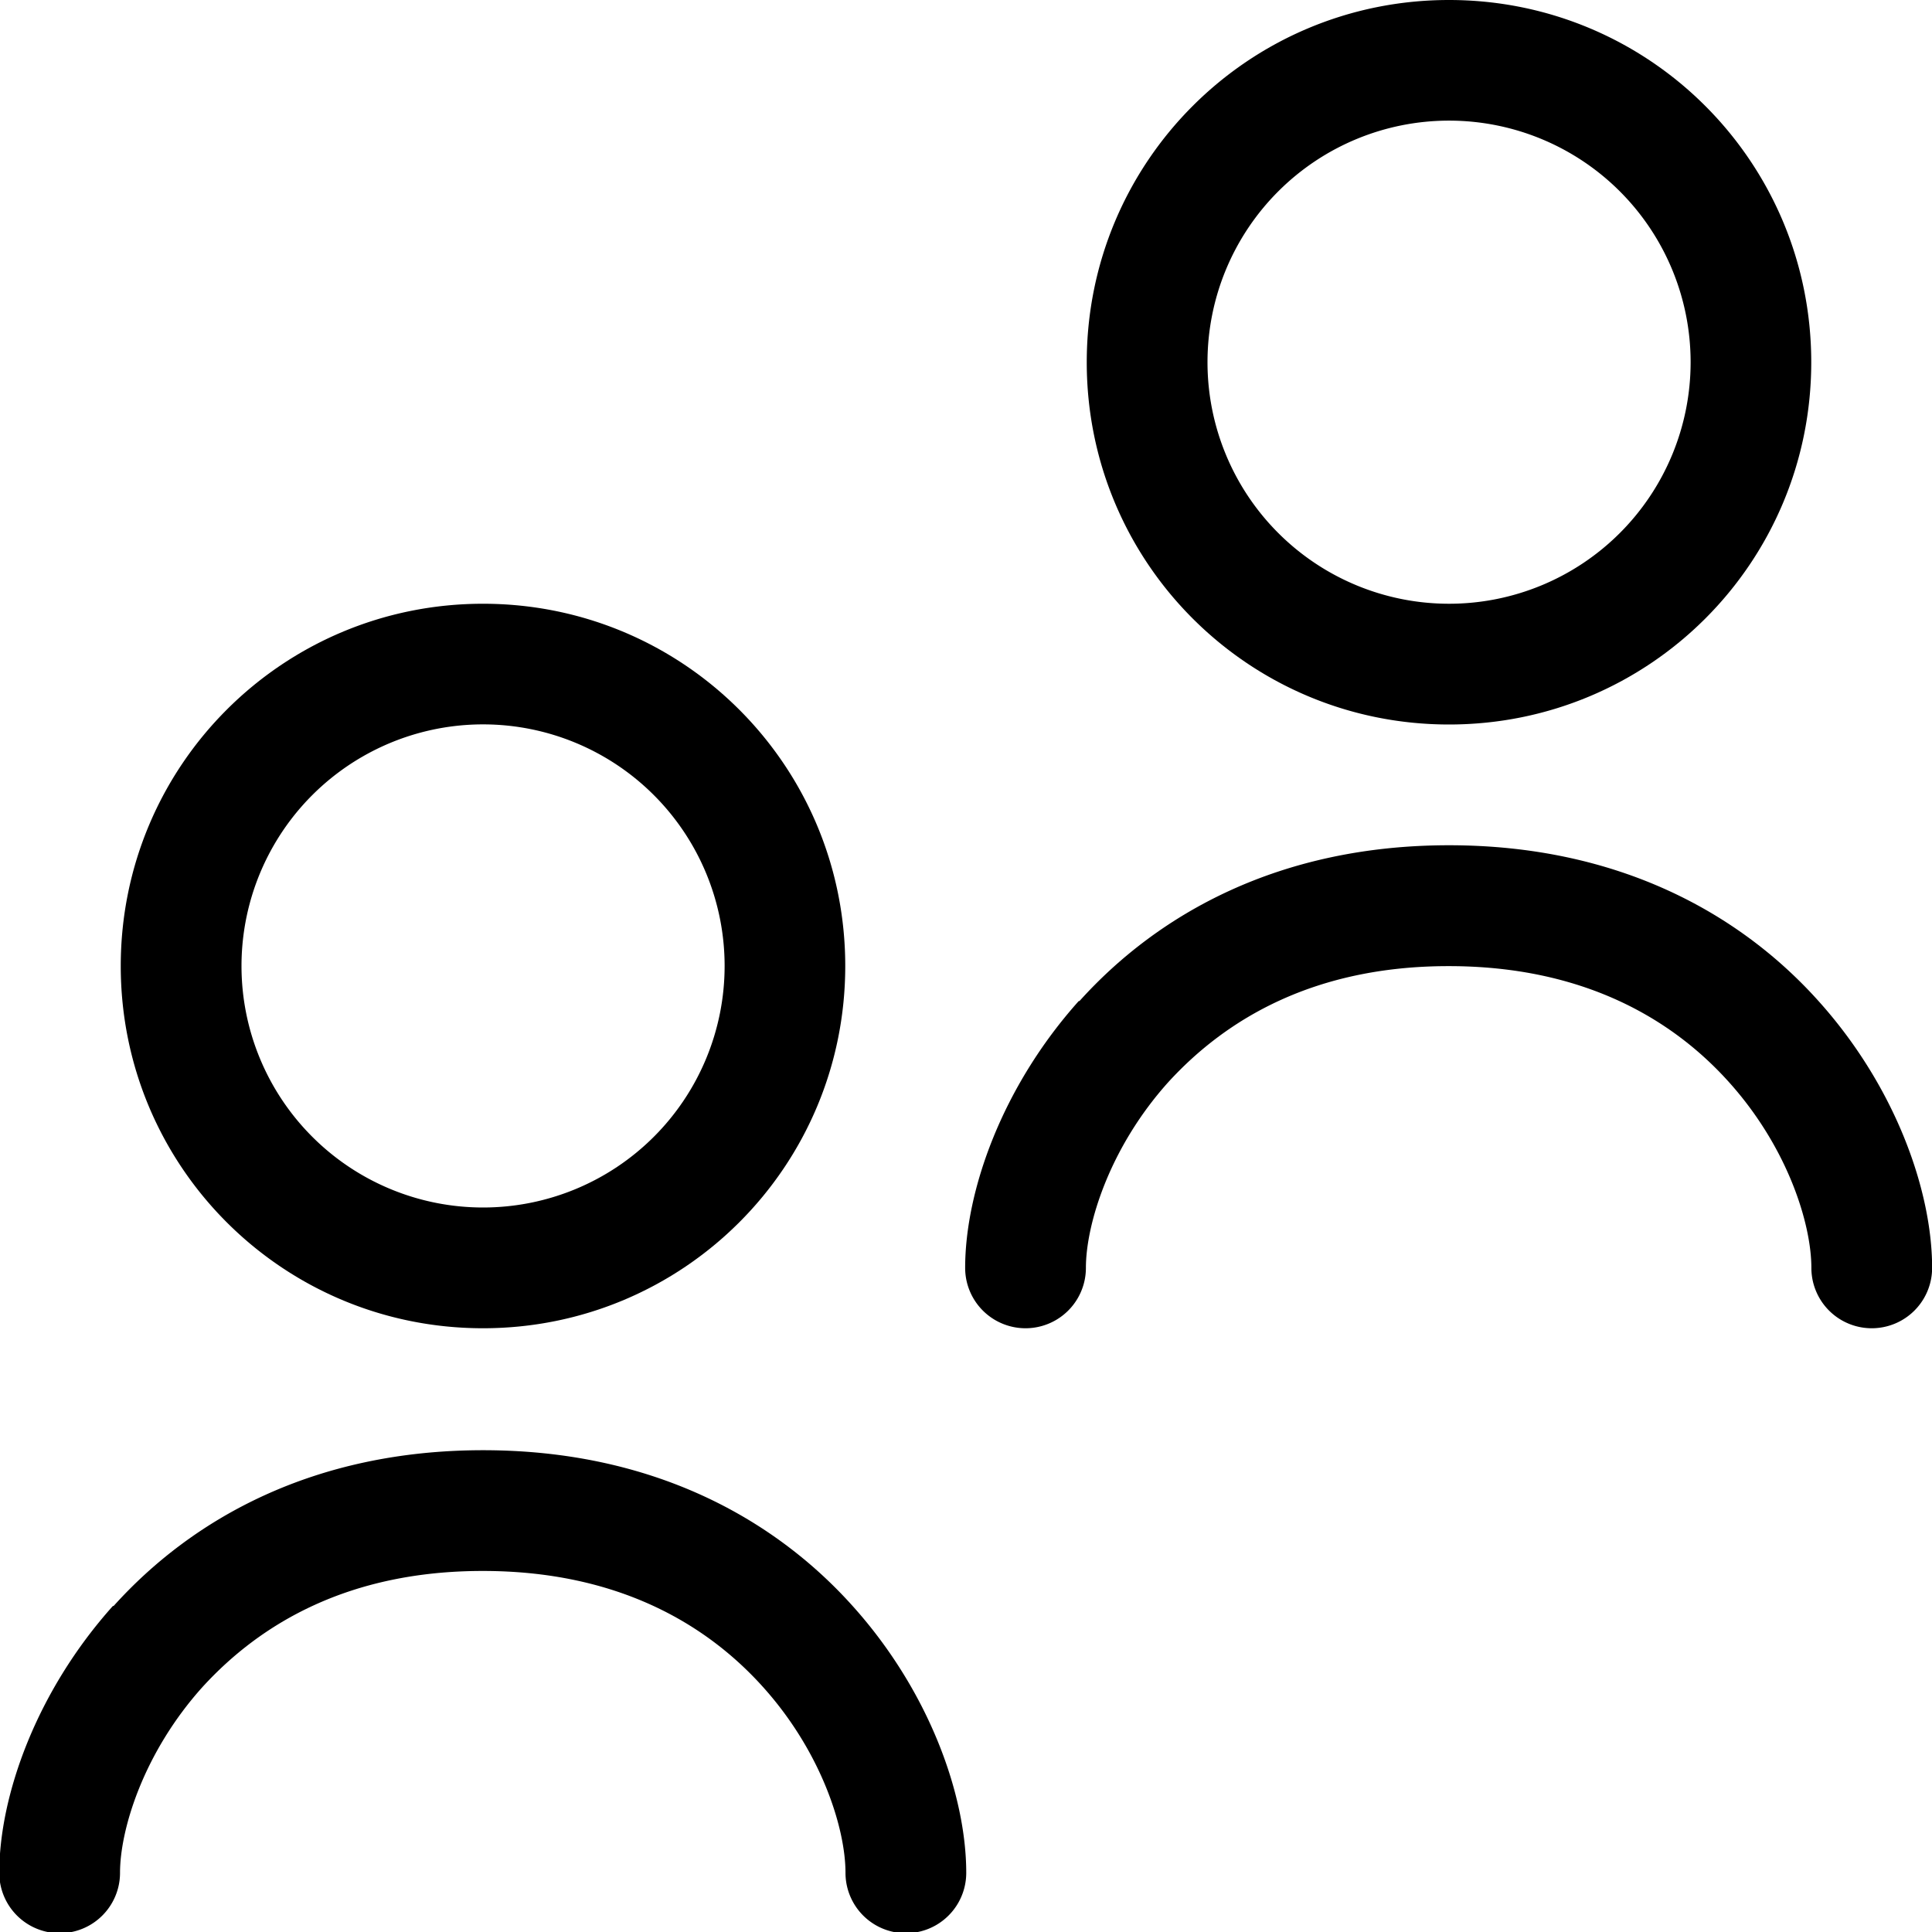 <svg xmlns="http://www.w3.org/2000/svg" width="32" height="32" viewBox="0 0 16 16"><!-- Icon from Qlementine Icons by Olivier Cléro - https://github.com/oclero/qlementine-icons/blob/master/LICENSE --><path fill="currentColor" fill-rule="evenodd" d="M15 3c0 1.66-1.34 3-3 3S9 4.66 9 3s1.34-3 3-3s3 1.34 3 3m-3 2a2 2 0 1 0 .001-4.001A2 2 0 0 0 12 5" clip-rule="evenodd"/><path fill="currentColor" d="M8.94 8.29C9.593 7.565 10.6 7 12 7s2.41.565 3.06 1.29c.636.707.941 1.57.941 2.21a.5.5 0 0 1-1 0c0-.364-.195-.997-.684-1.54c-.472-.525-1.21-.959-2.32-.959s-1.84.435-2.32.959c-.489.543-.684 1.18-.684 1.54a.5.5 0 0 1-1 0c0-.636.305-1.5.941-2.21z"/><path fill="currentColor" fill-rule="evenodd" d="M7 8c0 1.66-1.34 3-3 3S1 9.66 1 8s1.34-3 3-3s3 1.34 3 3m-3 2a2 2 0 1 0 .001-4.001A2 2 0 0 0 4 10" clip-rule="evenodd"/><path fill="currentColor" d="M.941 13.3c.653-.725 1.66-1.29 3.06-1.29s2.41.565 3.06 1.29c.636.707.941 1.57.941 2.21a.5.5 0 0 1-1 0c0-.364-.195-.997-.684-1.54c-.472-.525-1.21-.96-2.32-.96s-1.84.435-2.32.96c-.489.543-.684 1.18-.684 1.54a.5.5 0 0 1-1 0c0-.636.305-1.5.941-2.21z"/></svg>